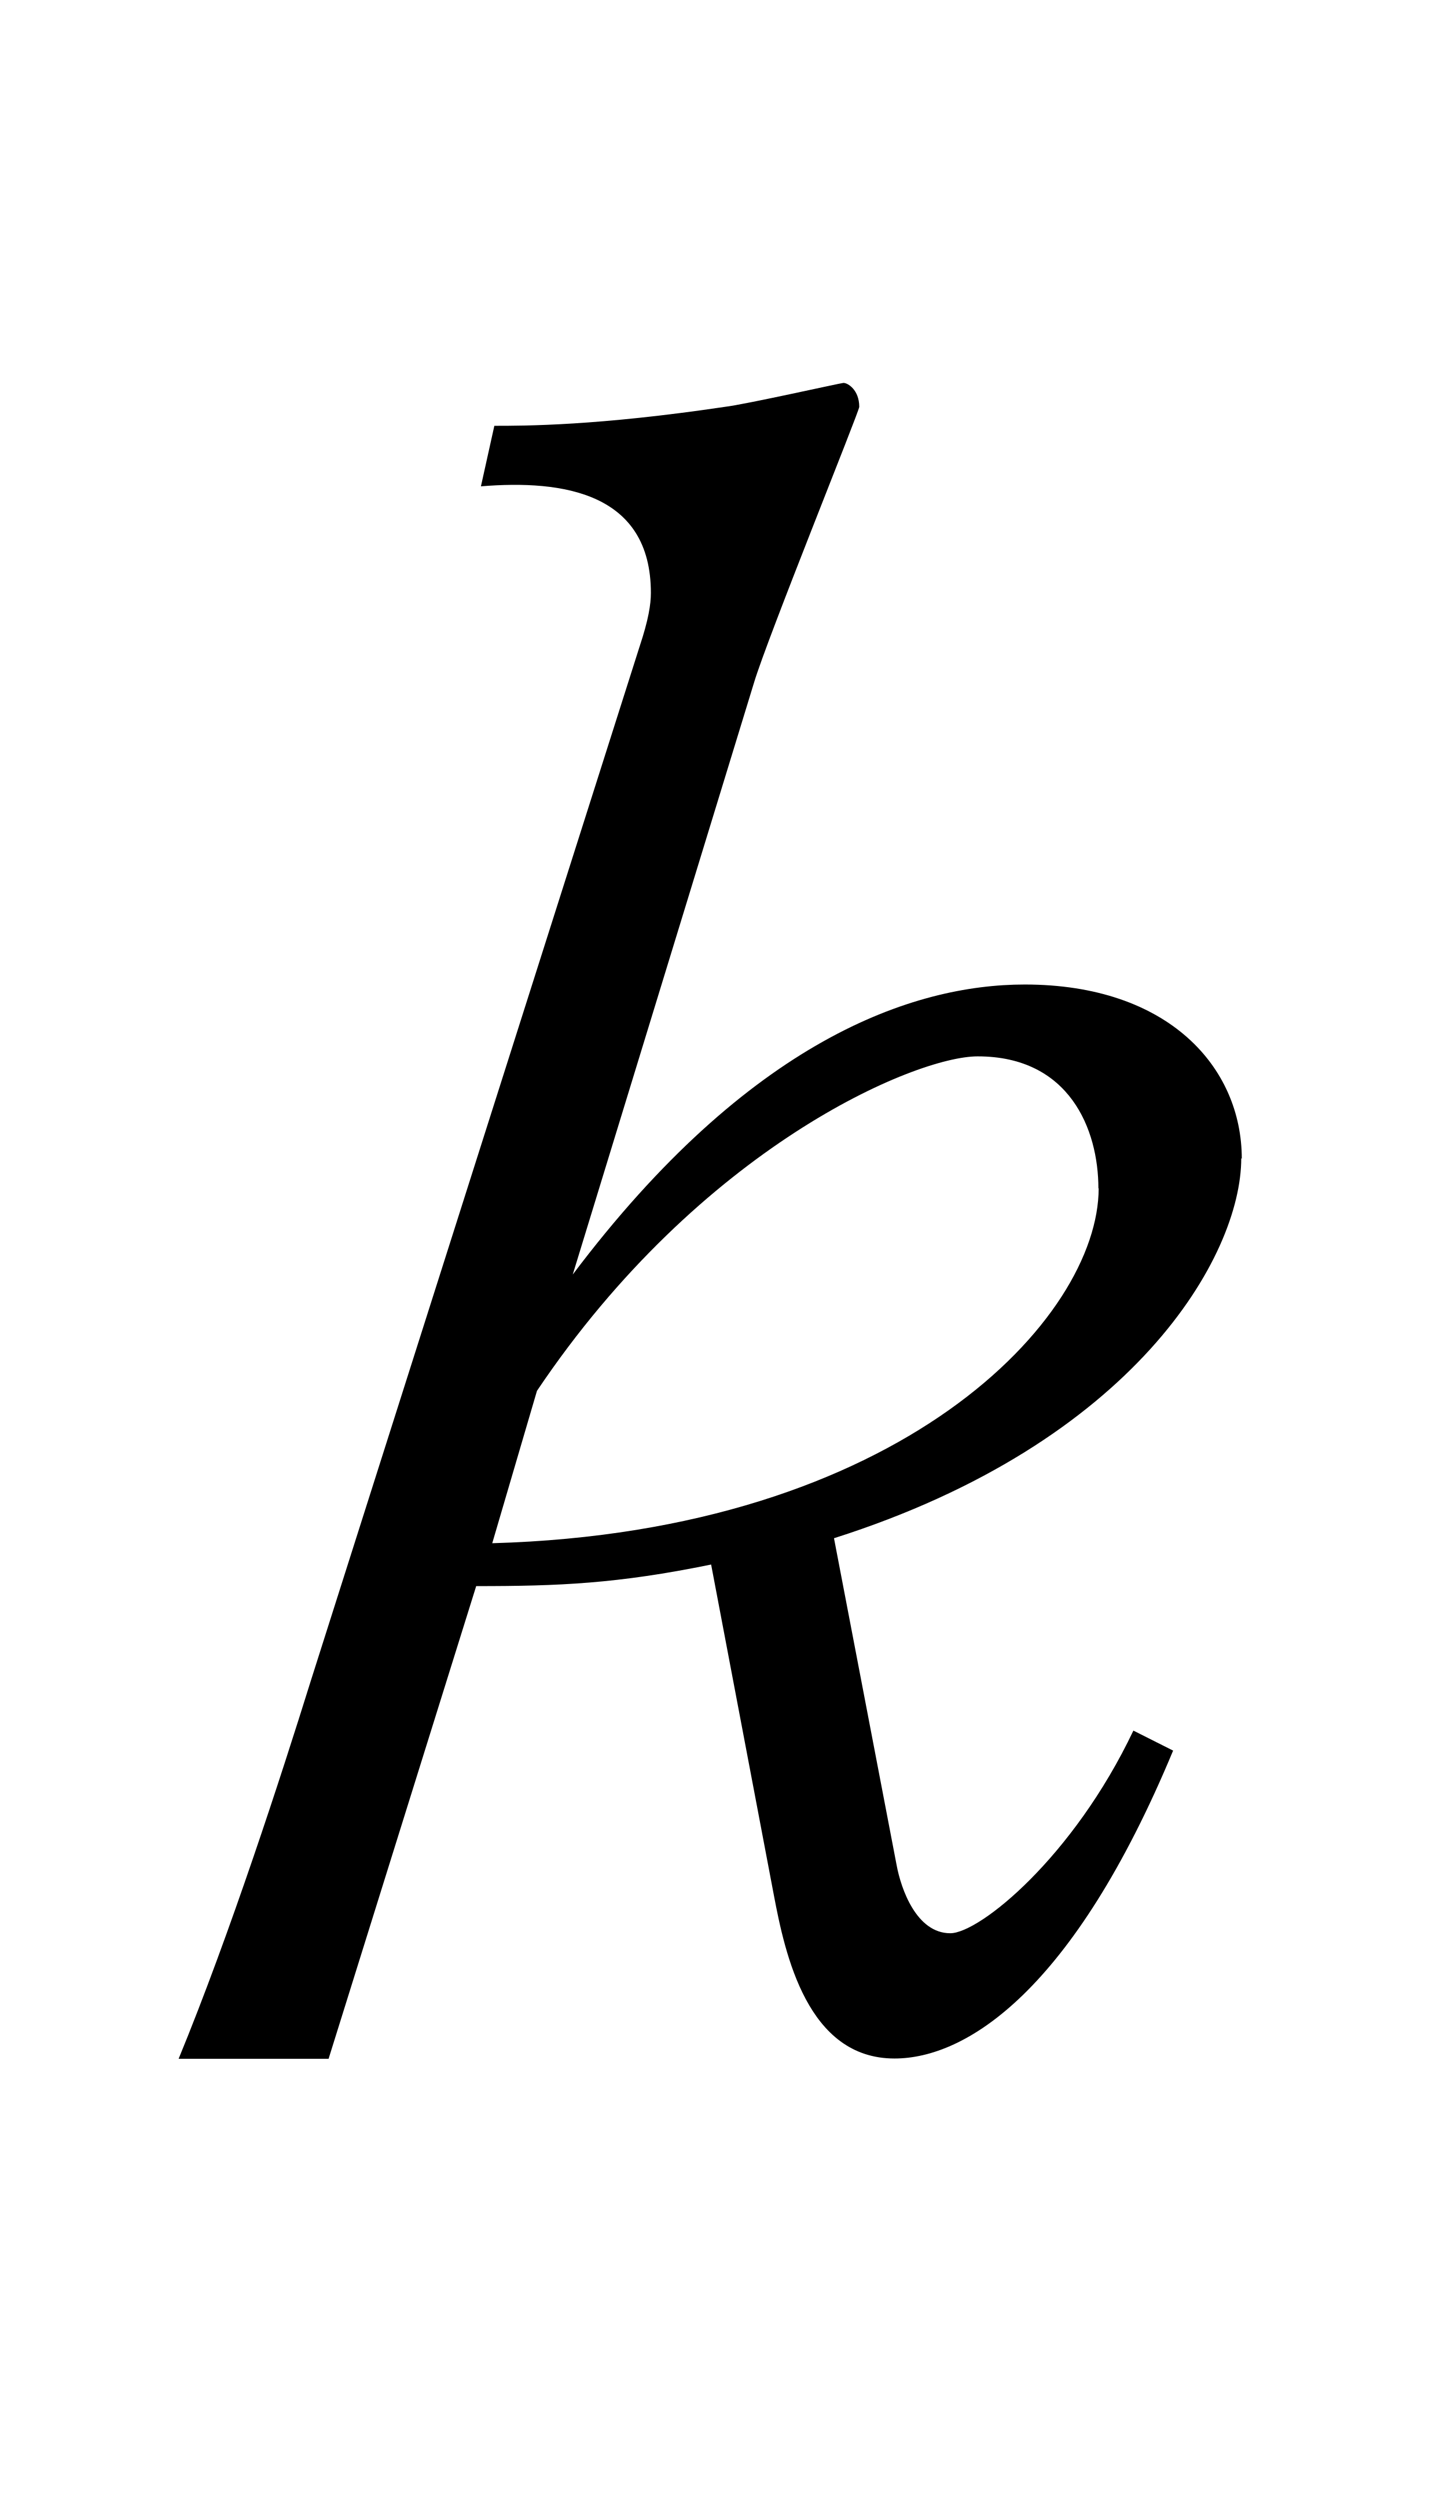 <?xml version="1.0"?><!--Antenna House PDF Viewer SDK V3.3 MR13 (3,3,2014,0515) for Windows Copyright (c) 1999-2014 Antenna House, Inc.--><svg xml:space="preserve" version="1.1" fill="black" fill-rule="evenodd" font-style="normal" font-weight="normal" font-stretch="normal" width="5.5pt" height="9.5pt" viewBox="0 0 5.5 9.5" xmlns="http://www.w3.org/2000/svg" xmlns:xlink="http://www.w3.org/1999/xlink"><defs><clipPath id="c0"><rect x="0" y="0" width="5.5" height="9.5" fill="none" clip-rule="evenodd"/></clipPath><clipPath id="c1"><rect x="-1" y="-1" width="597.276" height="843.89" fill="none" clip-rule="evenodd"/></clipPath><clipPath id="c2"><rect x="0" y="0" width="595.276" height="841.89" fill="none" clip-rule="evenodd"/></clipPath><clipPath id="c3"><rect x="0" y="0" width="595.276" height="841.89" fill="none" clip-rule="evenodd"/></clipPath><clipPath id="c4"><rect x="0" y="0" width="595.276" height="841.89" fill="none" clip-rule="nonzero"/></clipPath><clipPath id="c5"><path d="M55.275,639.81h94.434v136.174h-94.434v-136.174z" fill="none" clip-rule="nonzero"/></clipPath><clipPath id="c6"><path d="M327.391,365.125h195.611v245.032h-195.611v-245.032z" fill="none" clip-rule="nonzero"/></clipPath></defs><g clip-path="url(#c0)"><g><view viewBox="0 0 5.5 9.5" id="p1"/></g><g transform="translate(-454.65,-677.85)" clip-path="url(#c1)"><g clip-path="url(#c2)"><g transform="matrix(1,0,0,-1,0,841.89)" clip-path="url(#c3)"><g stroke-opacity="0"><path d="M4.191,-3.42c0,-.347 -.278,-.662 -.825,-.662c-.425,0 -1.046,.21 -1.718,1.102l.689,-2.249c.051,-.17 .4,-1.031 .4,-1.048c0,-.064 -.043,-.091 -.06,-.091c-.009,0 -.374,.082 -.451,.091c-.485,.072 -.757,.072 -.876,.072l-.051,.23c.315,-.026 .646,.026 .646,.405c0,.043 -.009,.102 -.043,.204l-1.25,3.931c-.111,.356 -.306,.959 -.502,1.435h.57l.561,-1.796c.315,0 .536,-.009 .893,-.082l.238,1.254c.043,.228 .128,.623 .459,.623c.271,0 .678,-.254 1.059,-1.17l-.151,-.076c-.229,.482 -.585,.77 -.696,.77c-.128,0 -.187,-.167 -.204,-.259l-.238,-1.242c1.142,-.363 1.548,-1.072 1.548,-1.444zm-.544,.112c0,.492 -.748,1.305 -2.305,1.349l.17,-.579c.621,-.925 1.437,-1.271 1.675,-1.271c.349,0 .459,.277 .459,.502z" fill-rule="nonzero" transform="matrix(1,0,0,-1,455.179,156.217)"/></g></g></g></g></g></svg>